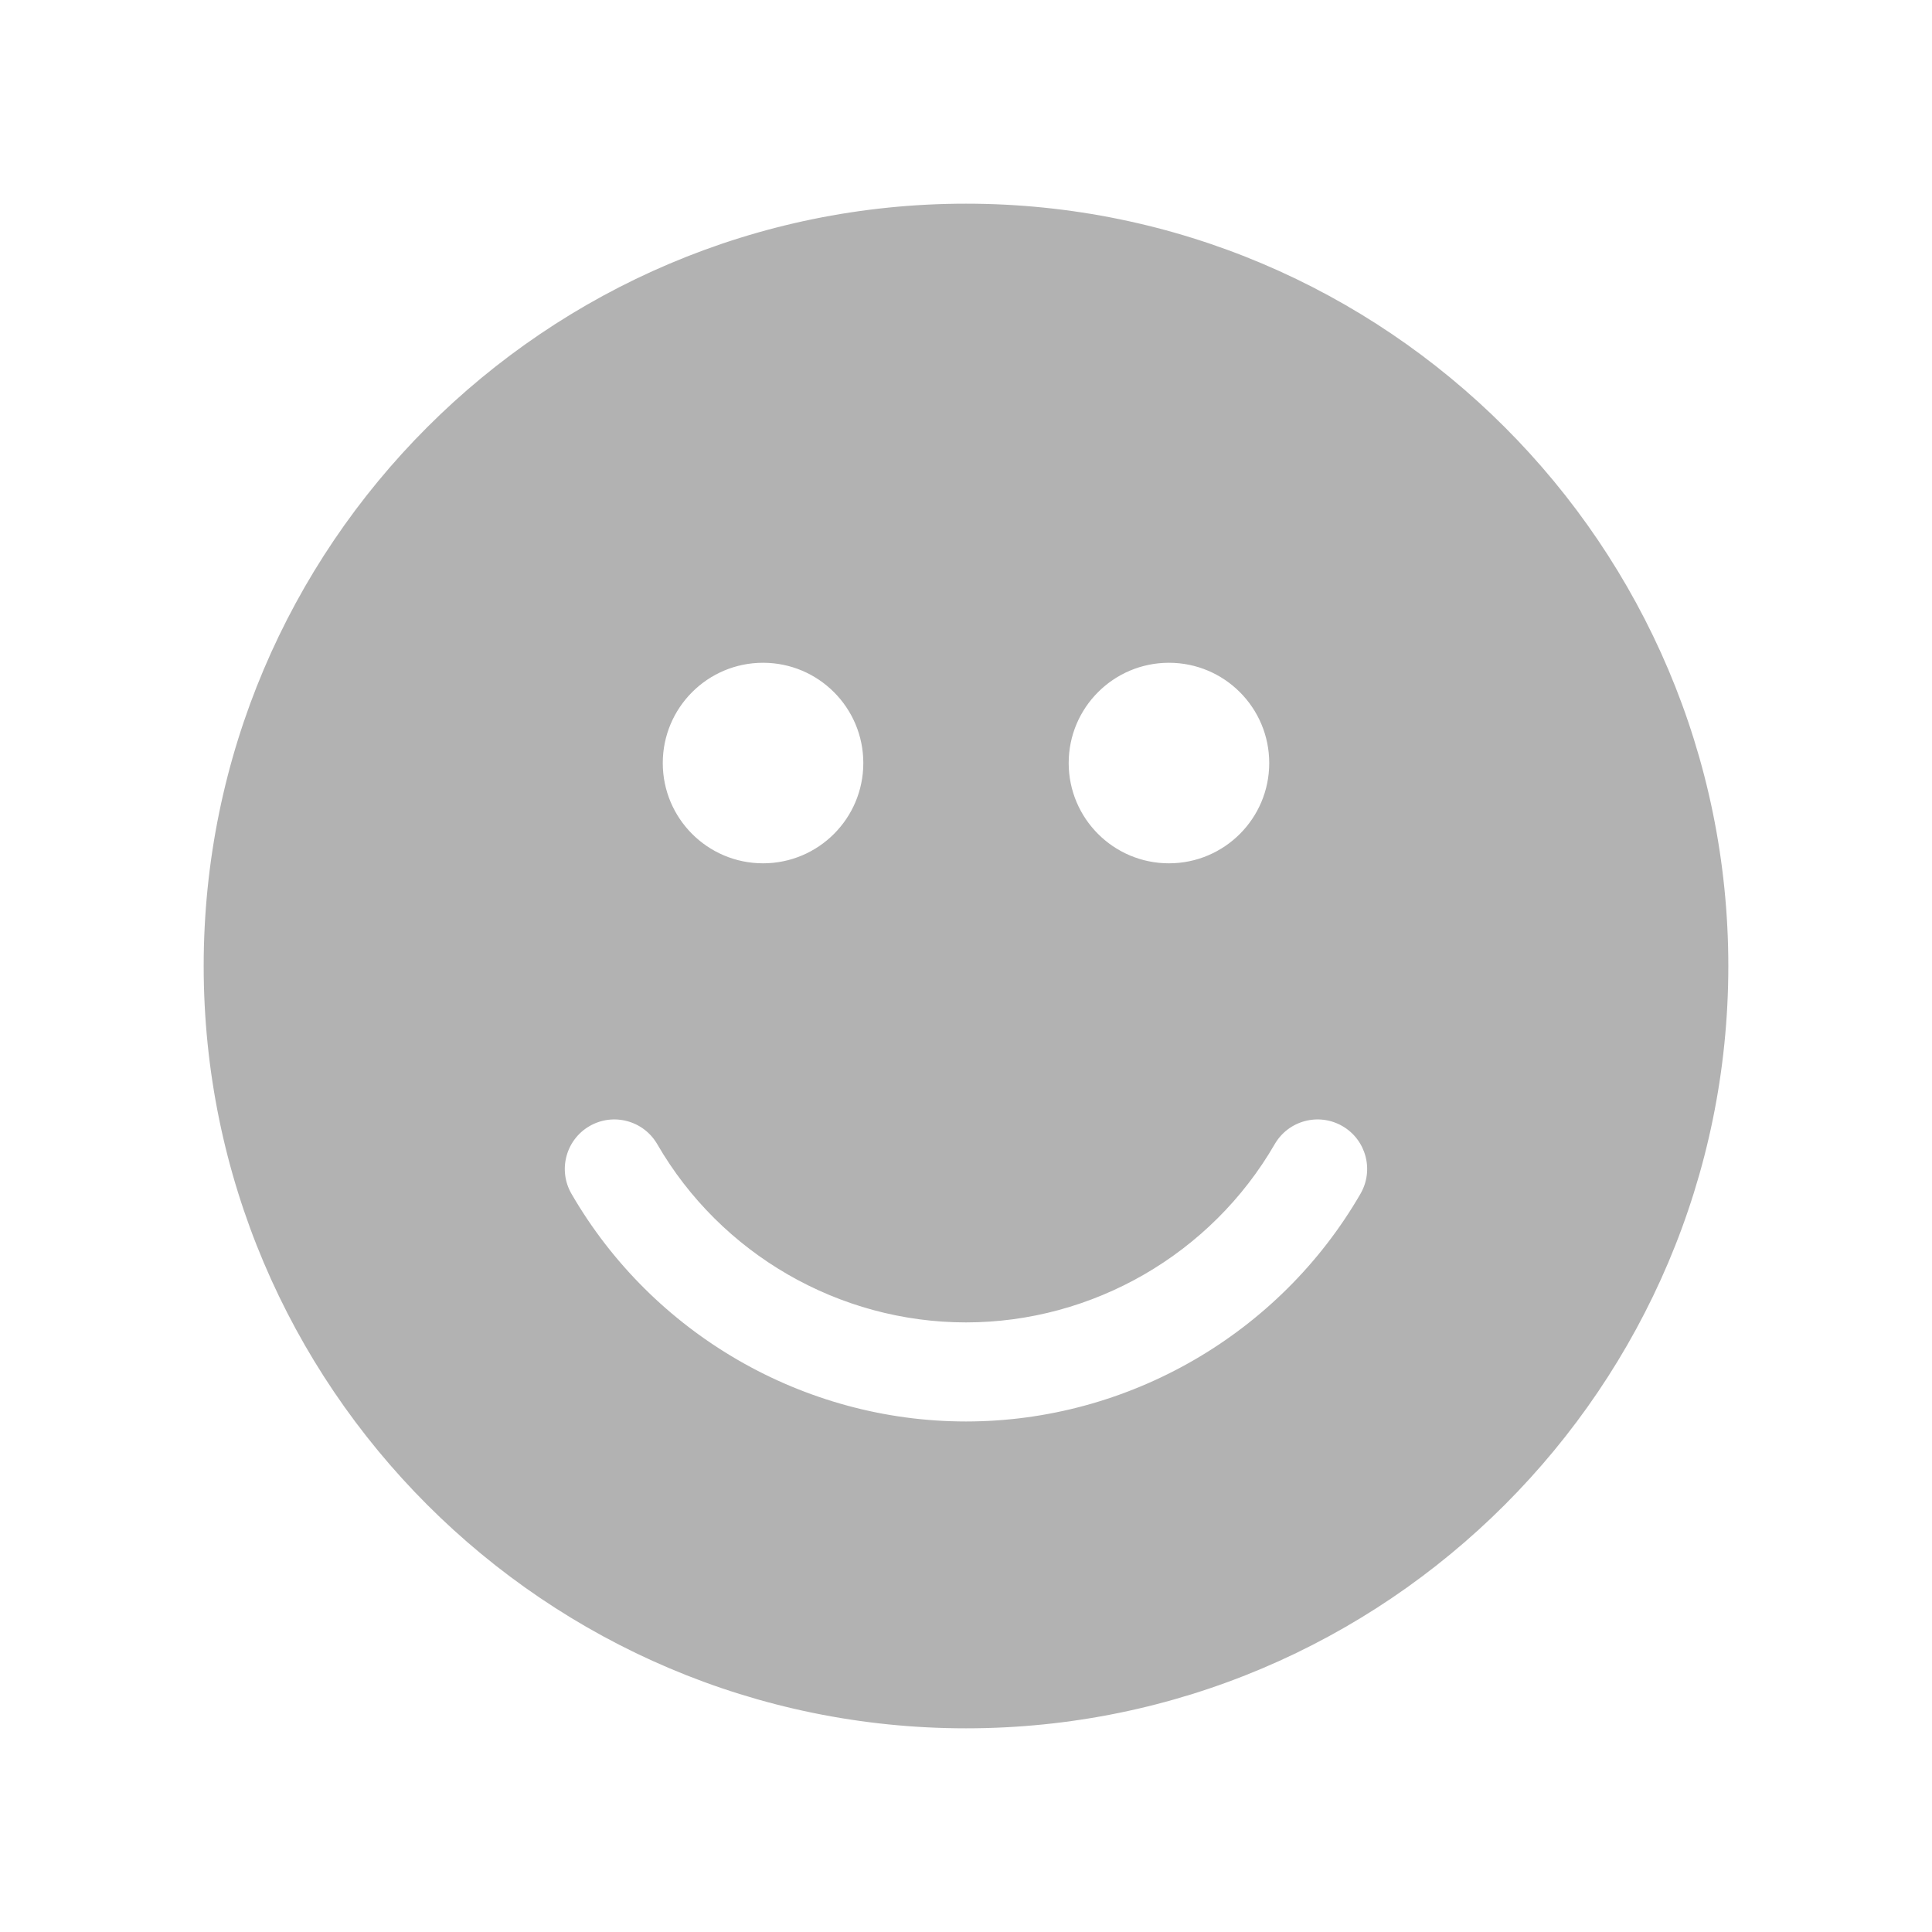 <?xml version="1.0" encoding="UTF-8"?>
<svg xmlns="http://www.w3.org/2000/svg" xmlns:xlink="http://www.w3.org/1999/xlink" version="1.1" id="Layer_2" x="0px" y="0px" viewBox="0 0 800 800" style="enable-background:new 0 0 800 800;" xml:space="preserve">
<style type="text/css">
	.st0{fill:#B2B2B2;stroke:#B2B2B2;stroke-miterlimit:10;}
</style>
<path class="st0" d="M400,84.84C226.22,84.84,84.84,226.22,84.84,400S226.22,715.16,400,715.16S715.16,573.78,715.16,400  S573.78,84.84,400,84.84z M484.04,273.94c23.21,0,42.02,18.81,42.02,42.02s-18.81,42.02-42.02,42.02s-42.02-18.81-42.02-42.02  S460.83,273.94,484.04,273.94z M315.96,273.94c23.21,0,42.02,18.81,42.02,42.02s-18.81,42.02-42.02,42.02s-42.02-18.81-42.02-42.02  S292.75,273.94,315.96,273.94z M563.78,494.57c-33.73,58.3-96.5,94.53-163.79,94.53s-130.05-36.22-163.79-94.53  c-5.81-10.04-2.38-22.9,7.66-28.71c10.04-5.81,22.9-2.38,28.72,7.66c26.24,45.38,75.07,73.56,127.41,73.56  s101.17-28.18,127.41-73.56c5.82-10.04,18.65-13.47,28.72-7.66C566.16,471.67,569.59,484.52,563.78,494.57L563.78,494.57z"></path>
</svg>

